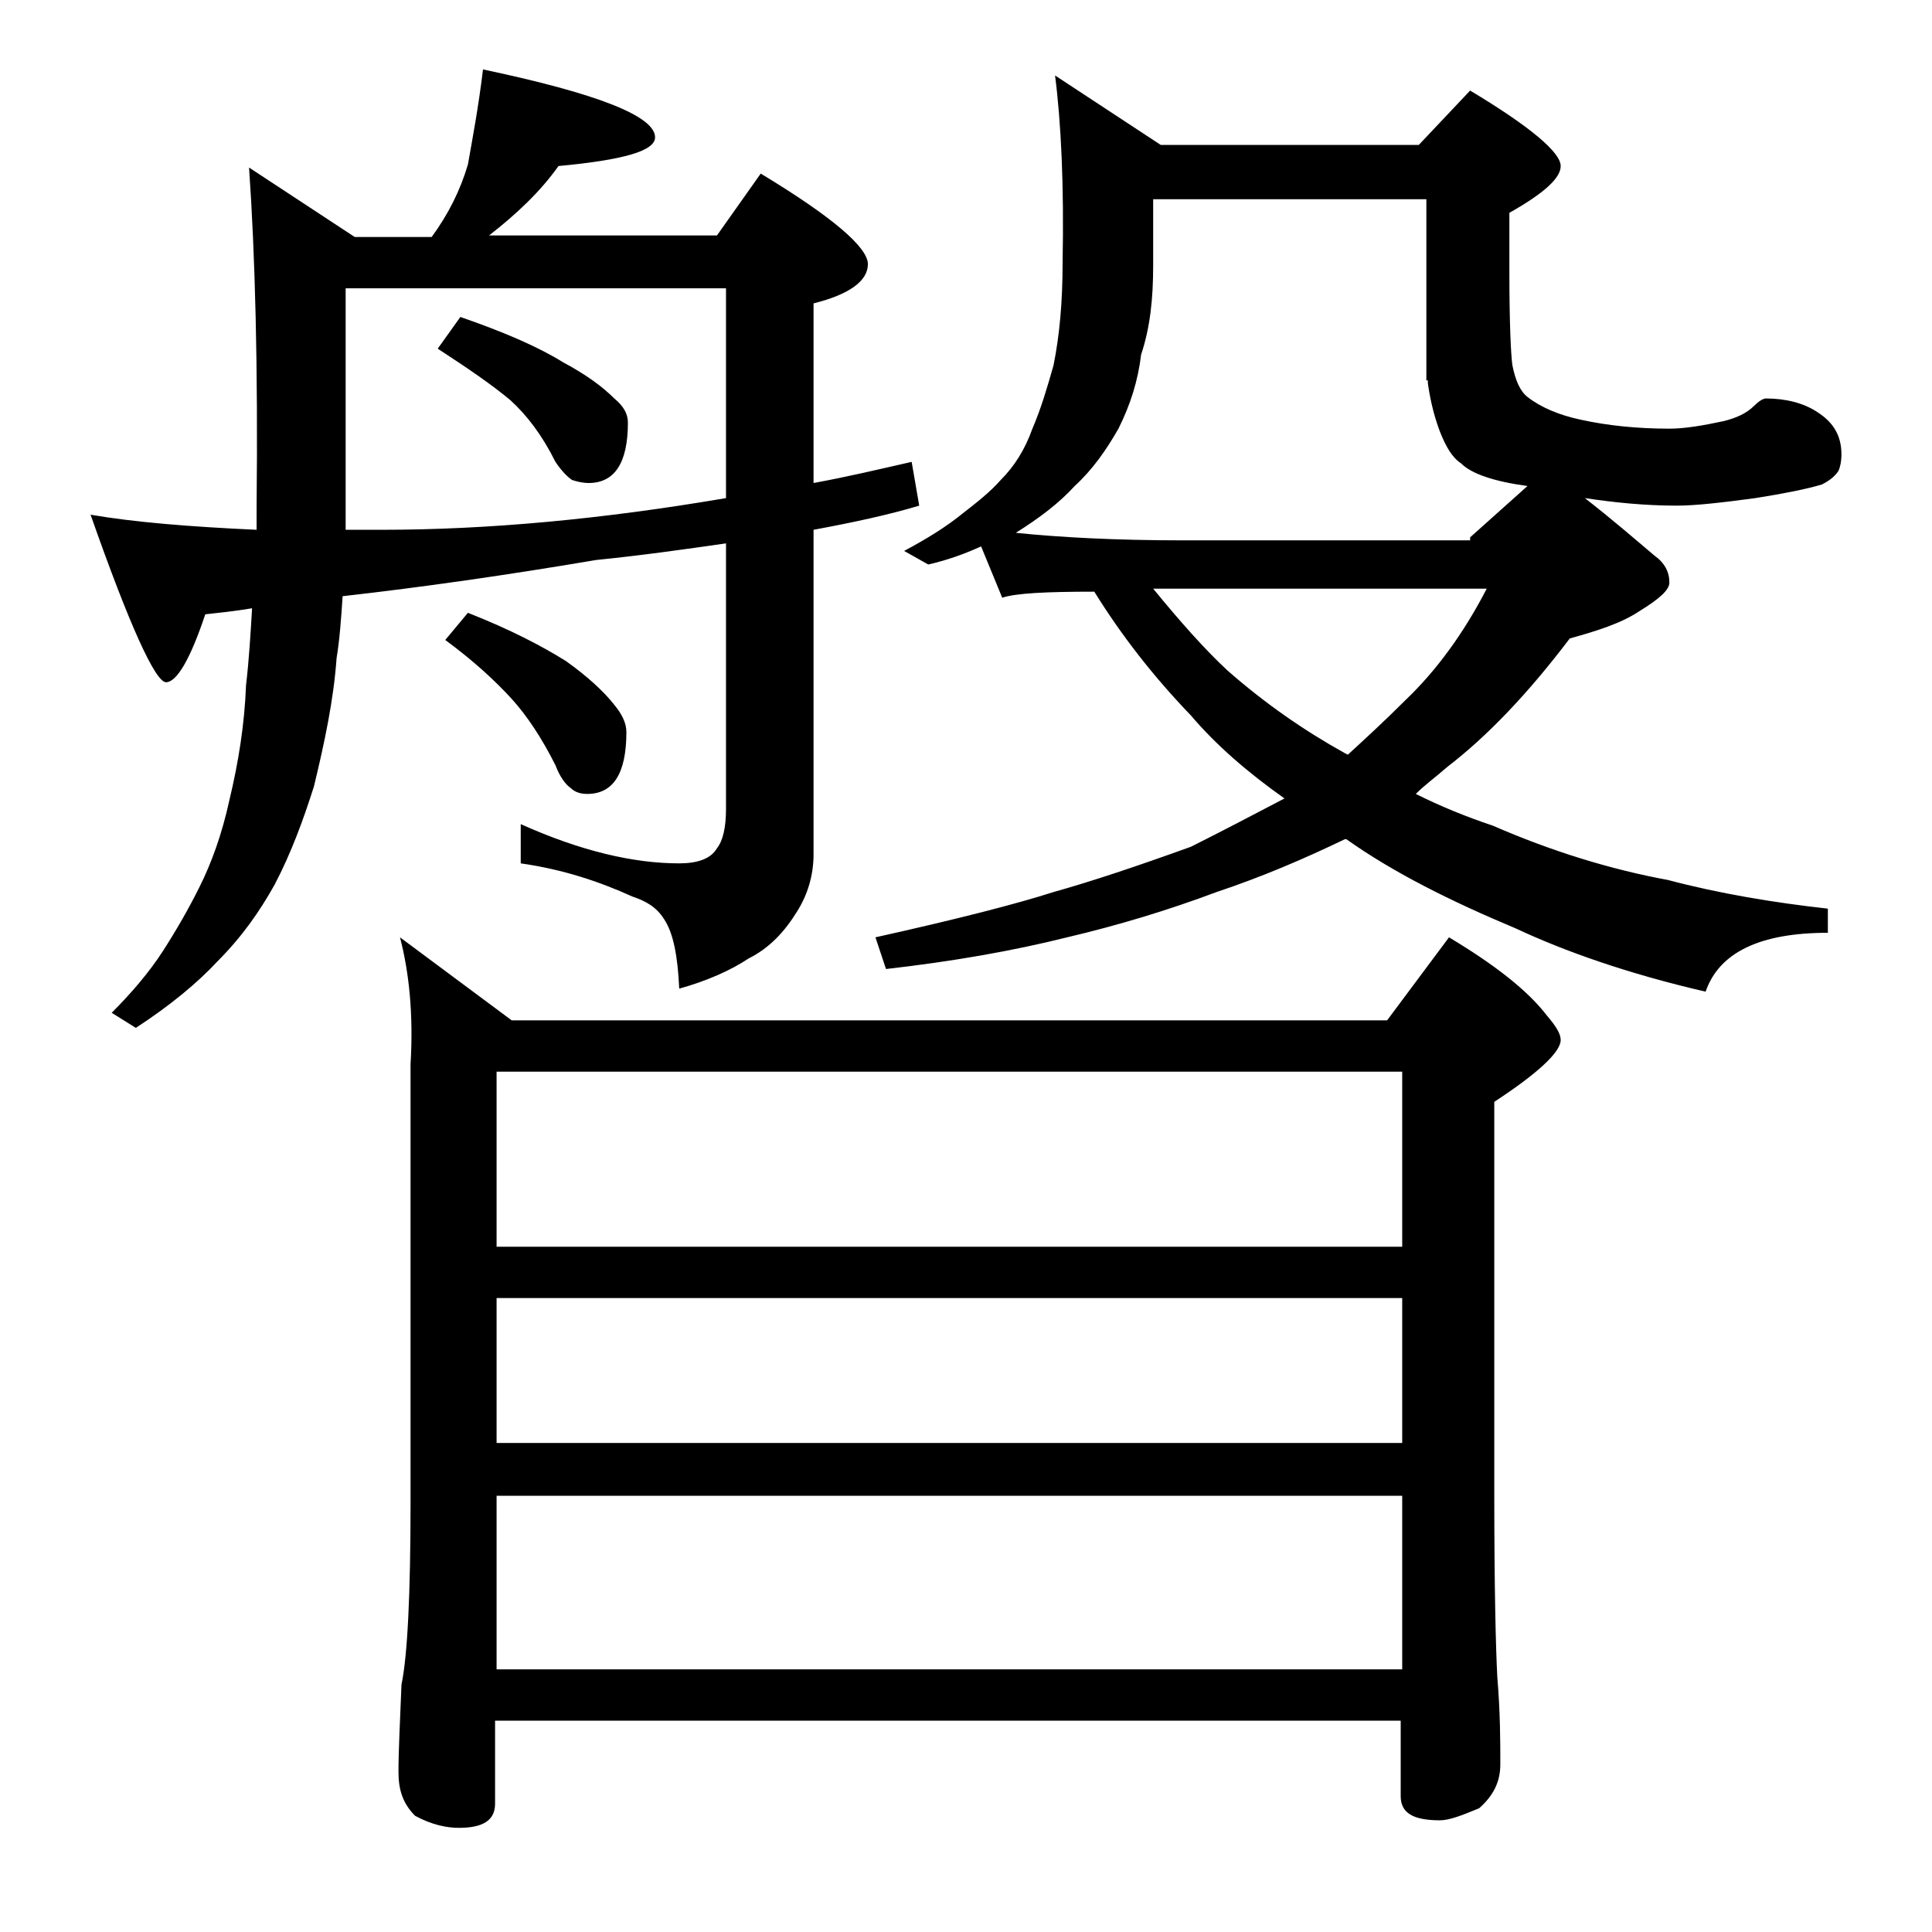 <?xml version="1.0" encoding="utf-8"?>
<!-- Generator: Adobe Illustrator 18.0.0, SVG Export Plug-In . SVG Version: 6.00 Build 0)  -->
<!DOCTYPE svg PUBLIC "-//W3C//DTD SVG 1.1//EN" "http://www.w3.org/Graphics/SVG/1.1/DTD/svg11.dtd">
<svg version="1.1" id="Layer_1" xmlns="http://www.w3.org/2000/svg" xmlns:xlink="http://www.w3.org/1999/xlink" x="0px" y="0px"
	 viewBox="0 0 128 128" enable-background="new 0 0 128 128" xml:space="preserve">
<path d="M32,4.6c7.6,1.6,11.4,3.1,11.4,4.5c0,0.9-2.1,1.5-6.4,1.9c-1.2,1.7-2.8,3.2-4.6,4.6h15.1l2.9-4.1c4.8,2.9,7.1,4.9,7.1,6
	c0,1.1-1.2,2-3.6,2.6V32c2.2-0.4,4.3-0.9,6.5-1.4l0.5,2.9c-2,0.6-4.3,1.1-7,1.6v21.5c0,1.4-0.4,2.7-1.1,3.8
	c-0.8,1.3-1.8,2.4-3.2,3.1c-1.2,0.8-2.8,1.5-4.6,2c-0.1-2.2-0.4-3.7-1-4.6c-0.5-0.8-1.2-1.2-2.1-1.5c-2.2-1-4.6-1.8-7.4-2.2v-2.6
	c4,1.8,7.5,2.6,10.5,2.6c1.2,0,2.1-0.3,2.5-1c0.4-0.5,0.6-1.4,0.6-2.6V36c-2.8,0.4-5.6,0.8-8.6,1.1c-5.9,1-11.5,1.8-16.8,2.4
	c-0.1,1.5-0.2,2.9-0.4,4.1c-0.2,2.8-0.8,5.6-1.5,8.5c-0.7,2.2-1.5,4.4-2.6,6.5c-1,1.8-2.2,3.5-3.8,5.1c-1.3,1.4-3.1,2.9-5.4,4.4
	l-1.6-1c1.3-1.3,2.5-2.7,3.4-4.1c0.9-1.4,1.7-2.8,2.4-4.2c0.8-1.6,1.5-3.5,2-5.8c0.6-2.5,1-5,1.1-7.6c0.2-1.7,0.3-3.4,0.4-5.1
	c-1.2,0.2-2.2,0.3-3.1,0.4c-1,3-1.9,4.5-2.6,4.5s-2.4-3.7-5-11.1c2.9,0.5,6.6,0.8,11,1c0-0.6,0-1.1,0-1.5c0.1-9.3-0.1-16.8-0.5-22.5
	l7,4.6h5.1c1.1-1.5,1.9-3.1,2.4-4.8C31.3,9.2,31.7,7.1,32,4.6z M22.9,35.1c0.8,0,1.6,0,2.4,0c7,0,14.6-0.7,22.8-2.1V19.1H22.9v14.4
	C22.9,34.1,22.9,34.6,22.9,35.1z M26.5,62.1l7.4,5.5h58l4.1-5.5c3,1.8,5.2,3.5,6.5,5.2c0.6,0.7,0.9,1.2,0.9,1.6
	c0,0.8-1.5,2.2-4.4,4.1v26c0,6.2,0.1,10.2,0.2,12.1c0.2,2.4,0.2,4.3,0.2,5.8c0,1.2-0.5,2.1-1.4,2.9c-1.2,0.5-2,0.8-2.6,0.8
	c-1.8,0-2.6-0.5-2.6-1.6v-5h-60v5.5c0,1.1-0.8,1.6-2.4,1.6c-0.8,0-1.8-0.2-2.9-0.8c-0.8-0.8-1.1-1.7-1.1-2.9c0-1.4,0.1-3.3,0.2-5.8
	c0.4-1.9,0.6-6,0.6-12.1V70.5C27.4,67.2,27.1,64.4,26.5,62.1z M30.5,21c2.9,1,5.2,2,6.8,3c1.5,0.8,2.6,1.6,3.4,2.4
	c0.6,0.5,0.9,1,0.9,1.6c0,2.7-0.9,4-2.6,4c-0.4,0-0.8-0.1-1.1-0.2c-0.3-0.2-0.7-0.6-1.1-1.2c-0.9-1.8-1.9-3.1-3-4.1
	c-1.2-1-2.8-2.1-4.8-3.4L30.5,21z M31,40.6c2.8,1.1,4.9,2.2,6.5,3.2c1.4,1,2.5,2,3.2,2.9c0.5,0.6,0.8,1.2,0.8,1.8
	c0,2.8-0.9,4.1-2.6,4.1c-0.4,0-0.8-0.1-1.1-0.4c-0.3-0.2-0.7-0.7-1-1.5c-0.9-1.8-1.9-3.3-2.9-4.4c-1.1-1.2-2.5-2.5-4.4-3.9L31,40.6z
	 M32.9,82.6h60V71h-60V82.6z M32.9,95.6h60V86h-60V95.6z M32.9,110.6h60V99.1h-60V110.6z M69.9,5l7,4.6H94L97.4,6c4,2.4,6,4.1,6,5
	c0,0.8-1.1,1.8-3.4,3.1V18c0,3.4,0.1,5.5,0.2,6.2c0.2,1,0.5,1.7,1,2.1c0.9,0.7,2.1,1.2,3.5,1.5c1.8,0.4,3.8,0.6,5.9,0.6
	c1,0,2.2-0.2,3.6-0.5c0.8-0.2,1.5-0.5,2-1c0.3-0.3,0.6-0.5,0.8-0.5c1.3,0,2.5,0.3,3.4,0.9c1.1,0.7,1.6,1.6,1.6,2.8
	c0,0.5-0.1,0.9-0.2,1.1c-0.2,0.3-0.5,0.6-1.1,0.9c-1,0.3-2.5,0.6-4.4,0.9c-2.2,0.3-4,0.5-5.2,0.5c-2.1,0-4.1-0.2-6.1-0.5
	c1.8,1.4,3.3,2.7,4.6,3.8c0.7,0.5,1,1.1,1,1.8c0,0.5-0.7,1.1-2,1.9c-1.2,0.8-2.8,1.3-4.6,1.8c-2.8,3.7-5.5,6.5-8.1,8.5
	c-0.8,0.7-1.5,1.2-2.1,1.8c1.6,0.8,3.3,1.5,5.1,2.1c3.9,1.7,7.8,2.9,11.6,3.6c3.4,0.9,7,1.5,10.6,1.9v1.6c-4.5,0-7.2,1.3-8.1,3.9
	c-5.2-1.2-9.4-2.7-12.6-4.2c-4.3-1.8-8.1-3.7-11.2-5.9h-0.1c-2.7,1.3-5.5,2.5-8.5,3.5c-3.2,1.2-6.5,2.2-9.9,3
	c-3.6,0.9-7.6,1.6-12,2.1L58,62.1c5.4-1.2,9.3-2.2,11.8-3c2.5-0.7,5.5-1.7,9.1-3c2-1,4.1-2.1,6.2-3.2c-2.4-1.7-4.5-3.5-6.2-5.5
	c-2.5-2.6-4.6-5.3-6.4-8.2c-3.2,0-5.2,0.1-6.1,0.4L65,36.2c-1.1,0.5-2.2,0.9-3.5,1.2l-1.6-0.9c1.5-0.8,2.8-1.6,3.9-2.5
	c0.9-0.7,1.8-1.4,2.5-2.2c0.9-0.9,1.6-2,2.1-3.4c0.6-1.4,1-2.8,1.4-4.2c0.4-2,0.6-4.2,0.6-6.8C70.5,12.3,70.3,8.1,69.9,5z
	 M97.4,35.6l3.8-3.4c-2.2-0.3-3.7-0.8-4.4-1.5c-0.6-0.4-1-1.1-1.4-2.1c-0.3-0.8-0.6-1.8-0.8-3.2v-0.2h-0.1v-12H76.4v4.4
	c0,2.2-0.2,4.1-0.8,5.9c-0.2,1.7-0.7,3.3-1.5,4.9c-0.8,1.4-1.7,2.7-2.9,3.8c-1,1.1-2.3,2.1-3.9,3.1c2.9,0.3,6.6,0.5,11.1,0.5H97.4z
	 M76.4,39c1.8,2.2,3.4,4,4.9,5.4c2.5,2.2,5.1,4,7.8,5.5l0.2,0.1c1.2-1.1,2.5-2.3,3.8-3.6c2.1-2,3.9-4.5,5.4-7.4H76.4z"/>
</svg>
